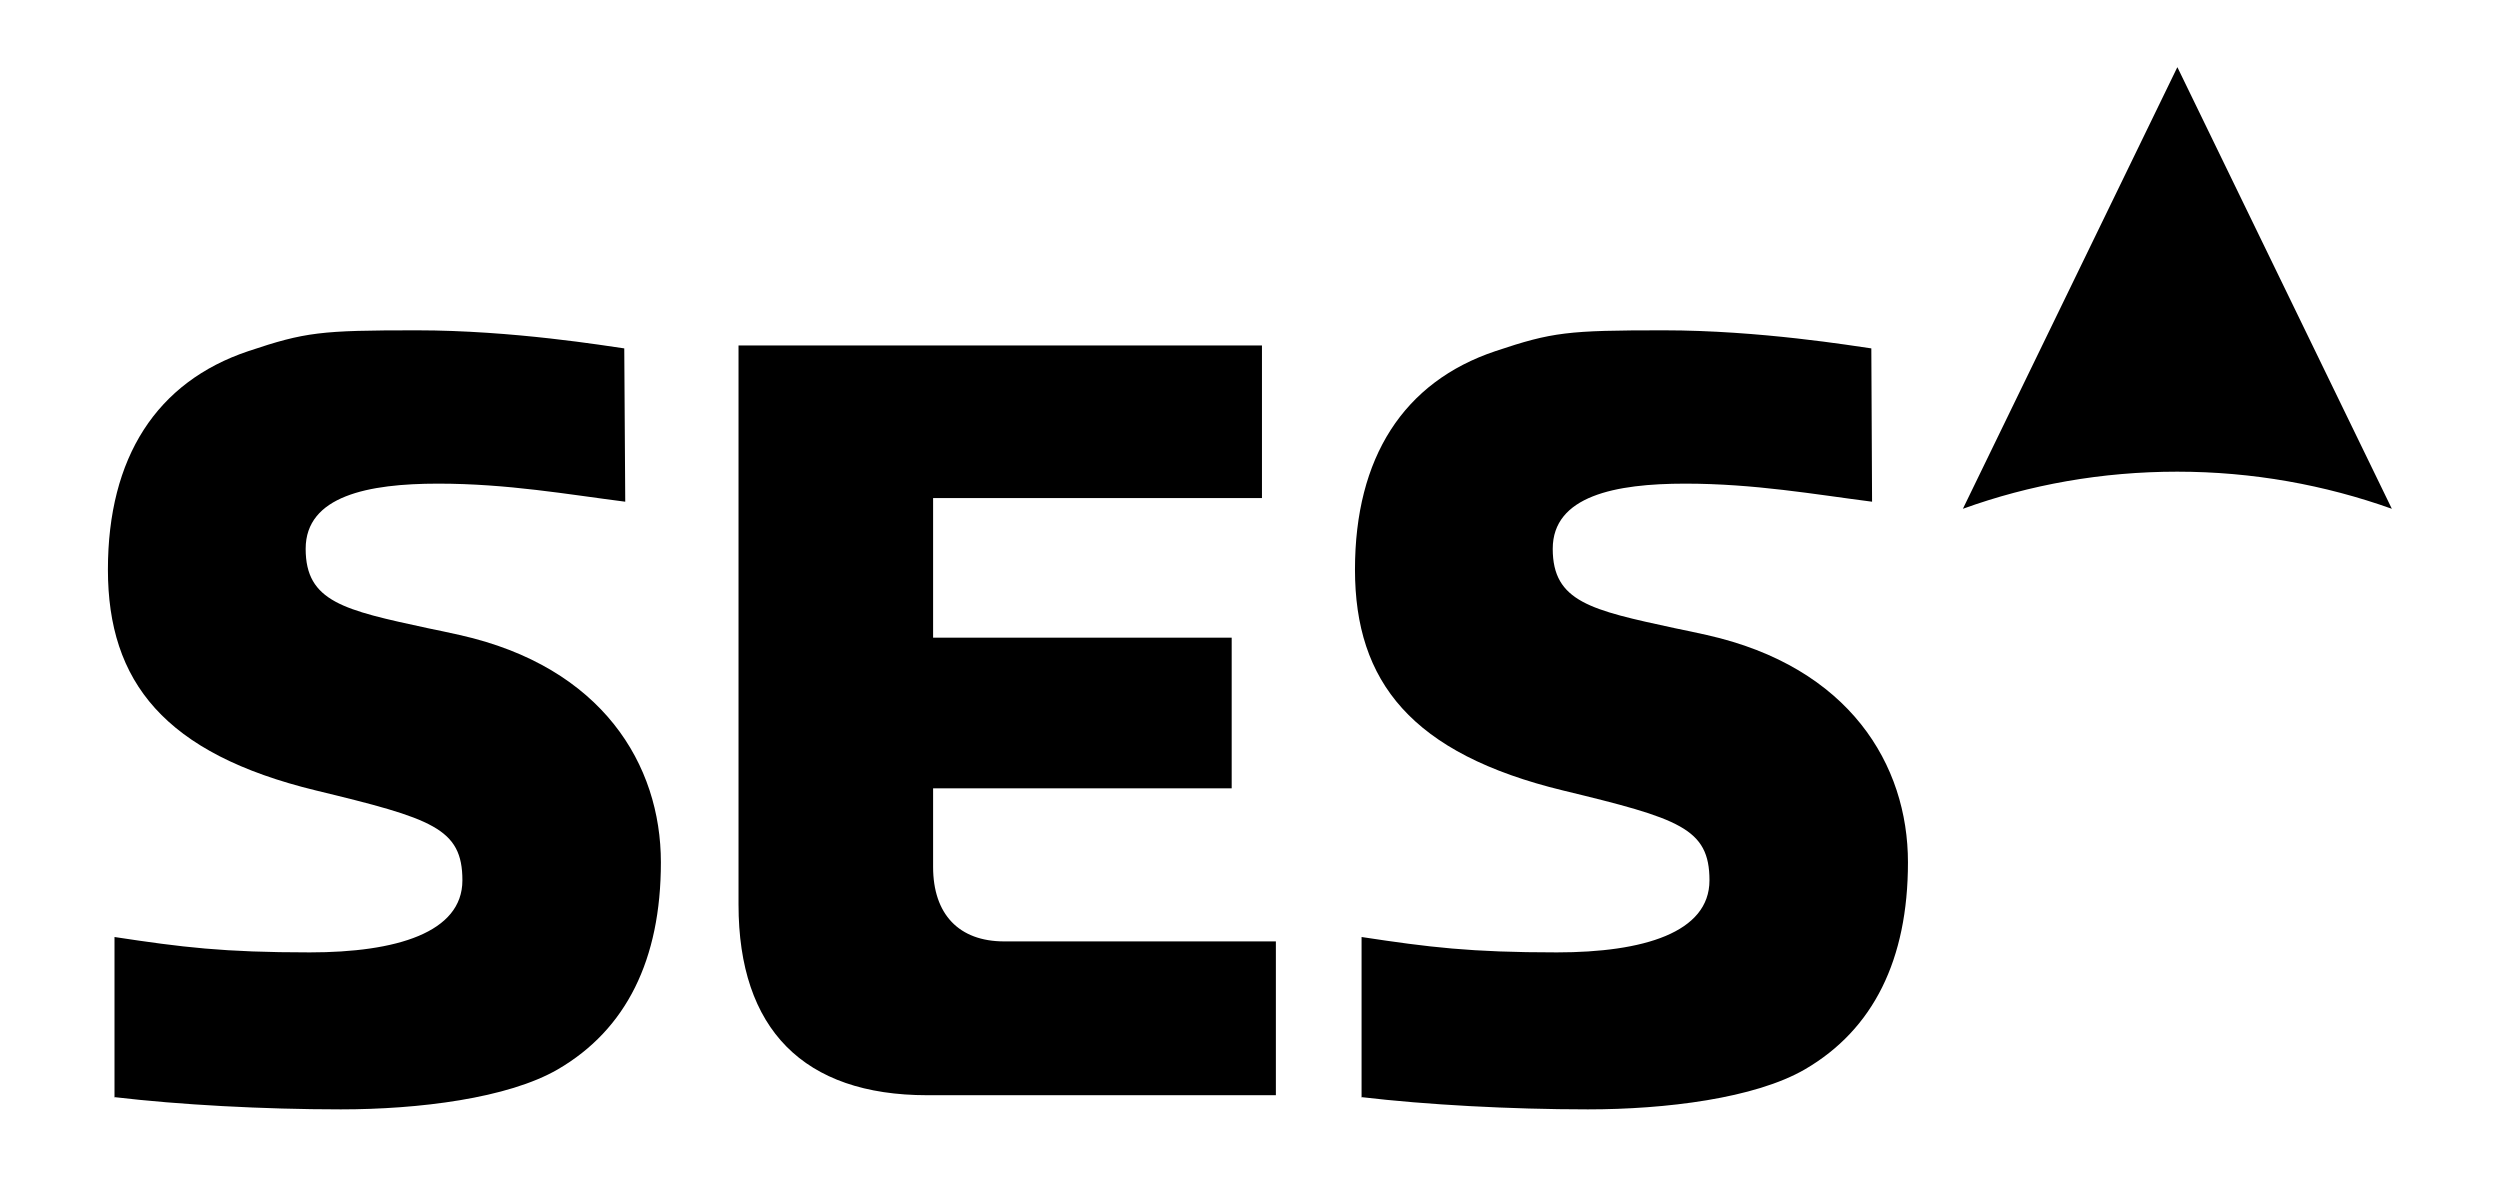 <?xml version="1.0" encoding="UTF-8"?>
<svg id="svg5768" xmlns="http://www.w3.org/2000/svg" version="1.1" xmlns:svg="http://www.w3.org/2000/svg" viewBox="0 0 1024 482">
  <!-- Generator: Adobe Illustrator 29.1.0, SVG Export Plug-In . SVG Version: 2.1.0 Build 142)  -->
  <path id="path5668" d="M891.9,27.6l87.8,180.8c-27.5-9.8-57-15.2-87.9-15.2s-60.4,5.3-87.8,15.2l87.8-180.8ZM557.8,449.4c26.2,3.1,60.8,5,92.6,5s68.4-4.5,88.9-16.4c28-16.3,42.2-44.9,42.2-84.8s-23.9-80-82.4-93.1c-4.6-1-9-2-13.1-2.8-34.3-7.4-50-10.8-50-32.5s25.7-26.7,54.2-26.7,53.1,4.4,76.6,7.4l-.3-62.8c-7.3-1-45.6-7.4-85-7.4s-45.6.7-68.9,8.5c-37.7,12.6-57.6,43.6-57.6,89.5s23.1,75.4,85.3,90.5c47.5,11.5,59.9,15.4,59.9,36.8s-27.1,29.5-62.5,29.5-52.3-2.1-80-6.3v65.9h0ZM47,449.4c26.2,3.1,60.8,5,92.6,5s68.4-4.5,88.9-16.4c28-16.3,42.2-44.9,42.2-84.8s-23.9-80-82.4-93.1c-4.6-1-9-2-13.1-2.8-34.3-7.4-50-10.8-50-32.5s25.7-26.7,54.2-26.7,53.1,4.4,76.7,7.4l-.4-62.8c-7.3-1-45.6-7.4-85-7.4s-45.6.7-68.9,8.5c-37.7,12.6-57.6,43.6-57.6,89.5s23.1,75.4,85.3,90.5c47.5,11.5,59.9,15.4,59.9,36.8s-27.1,29.5-62.5,29.5-52.3-2.1-80-6.3v65.9h0ZM302.5,141.6v228.9c0,51.1,26.7,78.1,77.3,78.1h142.8v-63h-111.3c-18.5,0-29.1-11.1-29.1-30.5v-32.2h122.3v-61.7h-122.3v-57.2h134.7v-62.5h-214.4,0Z"/>
</svg>
